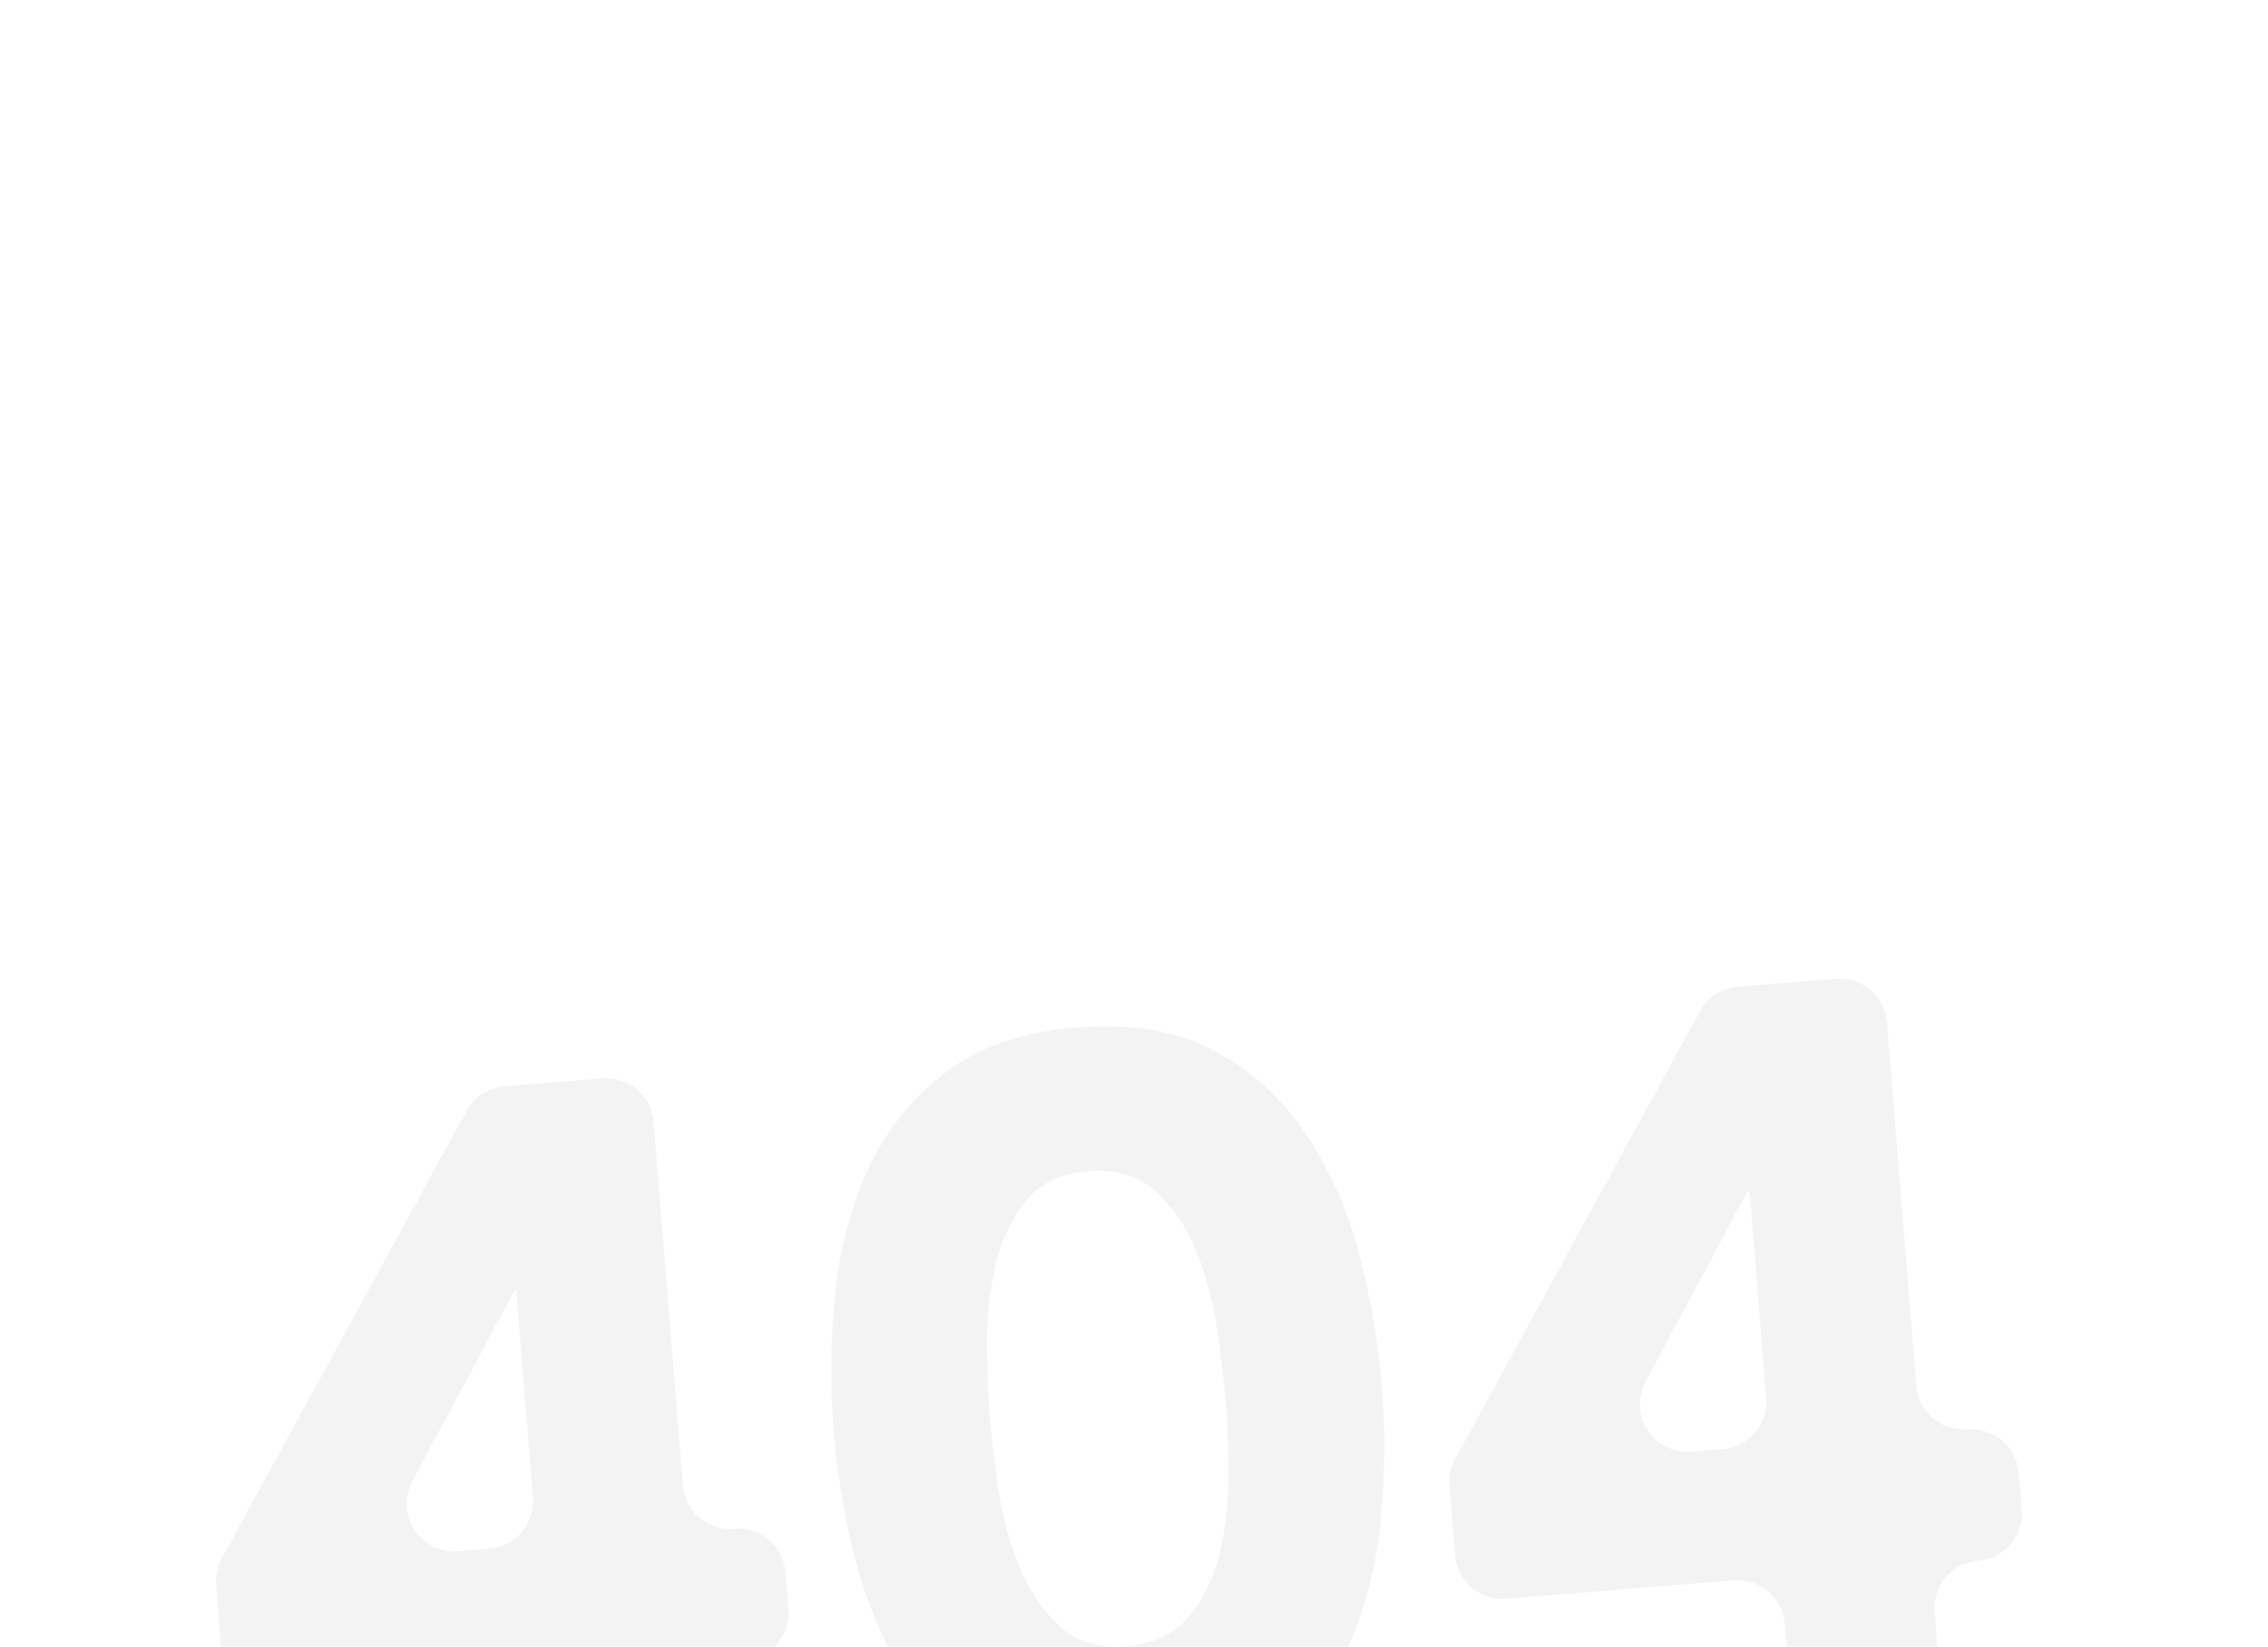 <svg xmlns="http://www.w3.org/2000/svg" viewBox="0 0 819 594.76"><defs><style>.cls-1{fill:#fff;opacity:0;}.cls-2{opacity:0.05;}</style></defs><g id="Layer_2" data-name="Layer 2"><g id="Layer_1-2" data-name="Layer 1"><rect class="cls-1" width="819" height="593"/><g class="cls-2"><path d="M284.7,581.18,283.63,568a17.18,17.18,0,0,0-17.1-15.8c-.47,0-.93,0-1.4.06a17.17,17.17,0,0,1-18.5-15.73L236,405.26a17.18,17.18,0,0,0-18.5-15.74l-35.34,2.86a17.16,17.16,0,0,0-13.68,8.87L80.07,562.92a17.17,17.17,0,0,0-2,9.63L79.67,593l.14,1.76H279.68a17.27,17.27,0,0,0,5-13.58ZM148.87,535.12l36.81-68.81.75-.06,6,74.67a17.16,17.16,0,0,1-15.73,18.5l-11.33.92A17.18,17.18,0,0,1,148.87,535.12Z"/><path d="M499,500.84a277.38,277.38,0,0,0-8.22-47.8,141.65,141.65,0,0,0-19-43.15,92.16,92.16,0,0,0-32.91-30.09q-20.2-11.06-49.92-8.66T341,387.69a92.16,92.16,0,0,0-27.65,35,141.21,141.21,0,0,0-11.84,45.64,271.06,271.06,0,0,0,7.77,96.3A148.56,148.56,0,0,0,319.79,593c.28.59.58,1.18.88,1.76h82.51A33.58,33.58,0,0,1,392,593a26.55,26.55,0,0,1-9.7-5.88,60.08,60.08,0,0,1-14.46-21.93,123.53,123.53,0,0,1-7.36-27.8q-2.13-14.6-3-25.13T356.41,487a123.68,123.68,0,0,1,2.8-28.62,60.21,60.21,0,0,1,10.75-24q7.71-10.08,23.13-11.33,15-1.21,24.46,7.49a59,59,0,0,1,14.65,21.91,124.27,124.27,0,0,1,7.35,27.81q2.11,14.6,3,25.13t1.09,25.28a123.68,123.68,0,0,1-2.8,28.62,58.82,58.82,0,0,1-10.94,24A28.25,28.25,0,0,1,415.55,593a39.75,39.75,0,0,1-8.61,1.6c-1.28.1-2.54.16-3.76.16h83.6l.78-1.76a142.52,142.52,0,0,0,11-43.66A278.24,278.24,0,0,0,499,500.84Z"/><path d="M730.1,545.22,729,532.05A17.16,17.16,0,0,0,712,516.26q-.71,0-1.41.06A17.18,17.18,0,0,1,692,500.58l-10.6-131.29a17.17,17.17,0,0,0-18.5-15.73l-35.34,2.85a17.17,17.17,0,0,0-13.68,8.88L525.48,527a17.13,17.13,0,0,0-2.06,9.62l2,25.16A17.17,17.17,0,0,0,544,577.48l82-6.62a17.16,17.16,0,0,1,18.5,15.73L645,593l.14,1.76h54.52L699.5,593l-.87-10.78c0-.47-.06-.93-.06-1.4a17.18,17.18,0,0,1,15.8-17.1A17.17,17.17,0,0,0,730.1,545.22Zm-108-21.76-11.33.91a17.18,17.18,0,0,1-16.53-25.22l36.81-68.81.75-.06,6,74.68A17.17,17.17,0,0,1,622.14,523.46Z"/></g></g></g></svg>